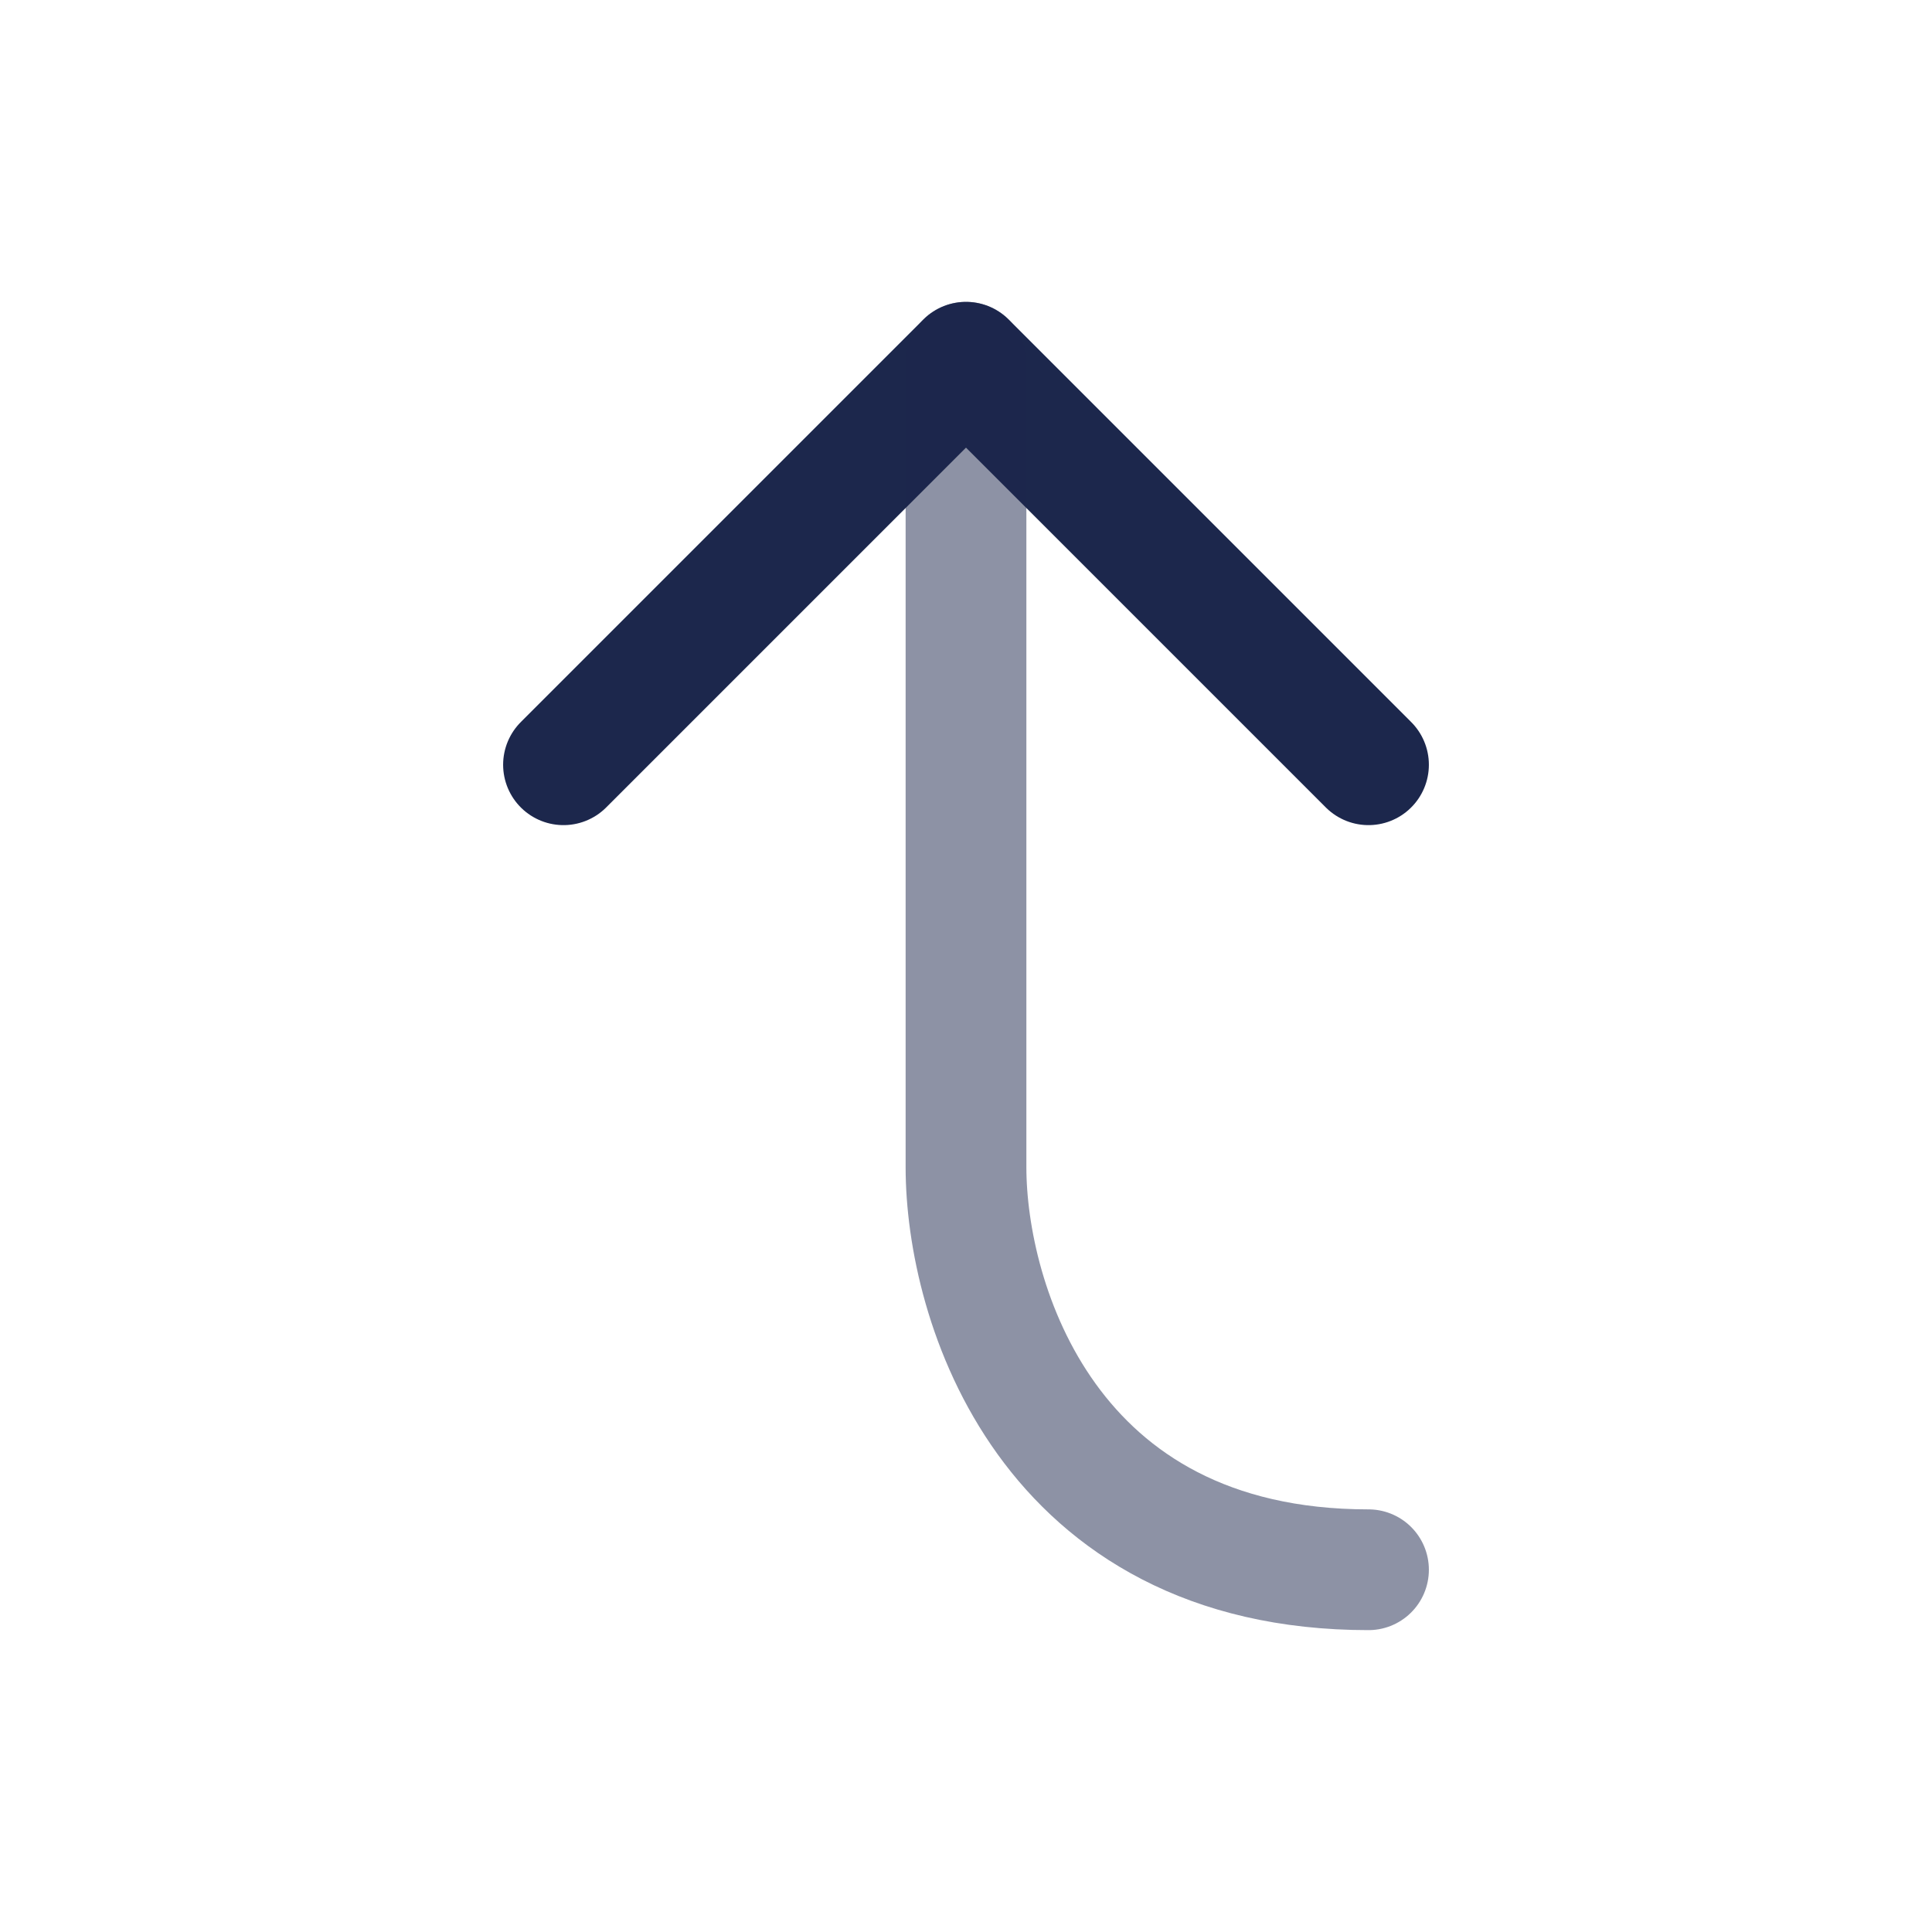 <?xml version="1.0" encoding="utf-8"?>
<svg width="800px" height="800px" viewBox="0 0 24 24" fill="none" xmlns="http://www.w3.org/2000/svg">
<path d="M7 9.5L12 4.5L17 9.5" stroke="#1C274C" stroke-width="1.5" stroke-linecap="round" stroke-linejoin="round"/>
<path opacity="0.5" d="M12 4.5C12 4.5 12 12.833 12 14.5C12 16.167 13 19.5 17 19.5" stroke="#1C274C" stroke-width="1.5" stroke-linecap="round"/>
</svg>